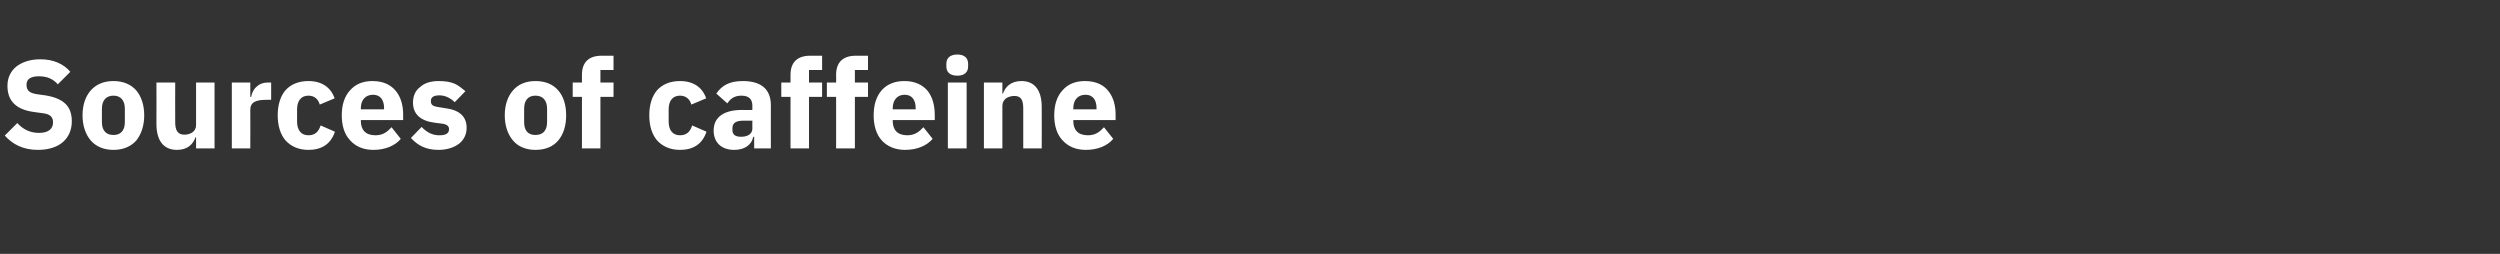 <?xml version="1.0" standalone="no"?><!DOCTYPE svg PUBLIC "-//W3C//DTD SVG 1.1//EN" "http://www.w3.org/Graphics/SVG/1.1/DTD/svg11.dtd"><svg xmlns="http://www.w3.org/2000/svg" version="1.1" width="839px" height="85.2px" viewBox="0 -17 839 85.2" style="top:-17px"><rect x="0" y="-17" width="839" height="85.2" fill="#333333" stroke="none"/>  <desc>Sources of caffeine</desc>  <defs/>  <g id="Polygon117073">    <path d="M 21.2 30.6 C 23.1 28.9 24.1 26.5 24.1 23.7 C 24.1 18.6 21.3 16 15.2 15 C 15.2 15 12.3 14.6 12.3 14.6 C 9.9 14.2 8.9 13.4 8.9 11.4 C 8.9 9.6 10.2 8.6 13.1 8.6 C 16.1 8.6 18 9.7 19.4 11.3 C 19.4 11.3 23.6 7.1 23.6 7.1 C 21.3 4.4 17.9 2.9 13.5 2.9 C 10 2.9 7.3 3.9 5.4 5.4 C 3.5 7 2.5 9.2 2.5 11.8 C 2.5 16.8 5.3 19.8 11.5 20.6 C 11.5 20.6 14.4 21 14.4 21 C 17.1 21.3 17.8 22.5 17.8 24.1 C 17.8 26.2 16.3 27.6 13.1 27.6 C 10.2 27.6 7.8 26.5 5.8 24.3 C 5.8 24.3 1.6 28.5 1.6 28.5 C 4.1 31.3 7.6 33.3 12.7 33.3 C 16.4 33.3 19.3 32.3 21.2 30.6 Z M 45.7 30.2 C 47.4 28.1 48.4 25.2 48.4 21.7 C 48.4 18.2 47.4 15.3 45.7 13.3 C 43.9 11.3 41.3 10.2 38.1 10.2 C 34.8 10.2 32.3 11.3 30.5 13.3 C 28.7 15.3 27.7 18.2 27.7 21.7 C 27.7 25.2 28.7 28.1 30.5 30.2 C 32.3 32.2 34.8 33.3 38.1 33.3 C 41.3 33.3 43.9 32.2 45.7 30.2 Z M 34.2 24 C 34.2 24 34.2 19.5 34.2 19.5 C 34.2 16.7 35.6 15.1 38.1 15.1 C 40.5 15.1 41.9 16.7 41.9 19.5 C 41.9 19.5 41.9 24 41.9 24 C 41.9 26.8 40.5 28.3 38.1 28.3 C 35.6 28.3 34.2 26.8 34.2 24 Z M 65.8 32.8 L 72 32.8 L 72 10.7 L 65.8 10.7 C 65.8 10.7 65.81 25.03 65.8 25 C 65.8 26.1 65.3 26.9 64.6 27.4 C 63.9 27.9 62.9 28.2 61.9 28.2 C 59.6 28.2 58.8 26.7 58.8 24 C 58.76 24.02 58.8 10.7 58.8 10.7 L 52.5 10.7 C 52.5 10.7 52.54 24.57 52.5 24.6 C 52.5 30.2 54.9 33.3 59.4 33.3 C 61.2 33.3 62.6 32.8 63.6 32 C 64.6 31.2 65.2 30.2 65.6 29.1 C 65.6 29.06 65.8 29.1 65.8 29.1 L 65.8 32.8 Z M 84 32.8 C 84 32.8 84.04 19.87 84 19.9 C 84 17.3 85.8 16.5 89.4 16.5 C 89.42 16.51 91 16.5 91 16.5 L 91 10.7 C 91 10.7 89.88 10.71 89.9 10.7 C 88.2 10.7 86.9 11.3 86 12.2 C 85 13.1 84.5 14.3 84.3 15.5 C 84.25 15.5 84 15.5 84 15.5 L 84 10.7 L 77.8 10.7 L 77.8 32.8 L 84 32.8 Z M 112.4 27.2 C 112.4 27.2 107.6 25.1 107.6 25.1 C 107 26.9 106 28.4 103.5 28.4 C 101 28.4 99.7 26.6 99.7 23.8 C 99.7 23.8 99.7 19.7 99.7 19.7 C 99.7 16.9 101 15.1 103.5 15.1 C 105.7 15.1 106.9 16.5 107.3 18.1 C 107.3 18.1 112.3 16 112.3 16 C 111 12.3 108 10.2 103.5 10.2 C 100.2 10.2 97.6 11.3 95.8 13.3 C 94.1 15.3 93.2 18.2 93.2 21.7 C 93.2 25.2 94.1 28.1 95.8 30.1 C 97.6 32.1 100.2 33.3 103.5 33.3 C 107.9 33.3 111 31.4 112.4 27.2 Z M 134.5 29.6 C 134.5 29.6 131.4 25.7 131.4 25.7 C 130 27.2 128.6 28.4 126 28.4 C 122.6 28.4 121.1 26.5 121.1 23.6 C 121.13 23.65 121.1 23.3 121.1 23.3 L 135.3 23.3 C 135.3 23.3 135.28 21.46 135.3 21.5 C 135.3 18.5 134.6 15.7 132.9 13.6 C 131.2 11.5 128.7 10.2 125 10.2 C 121.7 10.2 119.2 11.3 117.4 13.4 C 115.6 15.4 114.7 18.2 114.7 21.7 C 114.7 25.2 115.6 28.1 117.5 30.1 C 119.3 32.1 121.9 33.3 125.3 33.3 C 129.3 33.3 132.6 31.9 134.5 29.6 Z M 128.9 19.3 C 128.86 19.28 128.9 19.7 128.9 19.7 L 121.1 19.7 C 121.1 19.7 121.13 19.32 121.1 19.3 C 121.1 16.6 122.6 14.8 125.2 14.8 C 127.7 14.8 128.9 16.6 128.9 19.3 Z M 154.1 31.2 C 155.7 29.9 156.6 28.1 156.6 25.9 C 156.6 22.1 154.2 19.9 149.4 19.3 C 149.4 19.3 146.9 18.9 146.9 18.9 C 145.1 18.6 144.6 18.1 144.6 16.9 C 144.6 15.7 145.4 15 147.5 15 C 149.4 15 151.2 15.9 152.6 17.3 C 152.6 17.3 156.2 13.6 156.2 13.6 C 155 12.6 153.9 11.7 152.6 11.1 C 151.2 10.5 149.5 10.2 147.2 10.2 C 144.5 10.2 142.4 10.9 141 12.2 C 139.4 13.4 138.6 15.2 138.6 17.4 C 138.6 21.3 141.1 23.6 146 24.2 C 146 24.2 148.4 24.5 148.4 24.5 C 149.9 24.7 150.7 25.3 150.7 26.3 C 150.7 27.6 149.9 28.4 147.4 28.4 C 145 28.4 143.1 27.3 141.5 25.6 C 141.5 25.6 137.9 29.3 137.9 29.3 C 140.2 31.8 142.9 33.3 147.2 33.3 C 150 33.3 152.4 32.5 154.1 31.2 Z M 187.3 30.2 C 189.1 28.1 190 25.2 190 21.7 C 190 18.2 189.1 15.3 187.3 13.3 C 185.6 11.3 183 10.2 179.7 10.2 C 176.5 10.2 173.9 11.3 172.2 13.3 C 170.4 15.3 169.4 18.2 169.4 21.7 C 169.4 25.2 170.4 28.1 172.2 30.2 C 173.9 32.2 176.5 33.3 179.7 33.3 C 183 33.3 185.6 32.2 187.3 30.2 Z M 175.9 24 C 175.9 24 175.9 19.5 175.9 19.5 C 175.9 16.7 177.2 15.1 179.7 15.1 C 182.2 15.1 183.6 16.7 183.6 19.5 C 183.6 19.5 183.6 24 183.6 24 C 183.6 26.8 182.2 28.3 179.7 28.3 C 177.2 28.3 175.9 26.8 175.9 24 Z M 195.3 32.8 L 201.5 32.8 L 201.5 15.5 L 205.9 15.5 L 205.9 10.7 L 201.5 10.7 L 201.5 6.5 L 205.9 6.5 L 205.9 1.7 C 205.9 1.7 201.89 1.68 201.9 1.7 C 197.6 1.7 195.3 3.9 195.3 8.1 C 195.3 8.11 195.3 10.7 195.3 10.7 L 192.2 10.7 L 192.2 15.5 L 195.3 15.5 L 195.3 32.8 Z M 237.1 27.2 C 237.1 27.2 232.3 25.1 232.3 25.1 C 231.7 26.9 230.7 28.4 228.2 28.4 C 225.7 28.4 224.4 26.6 224.4 23.8 C 224.4 23.8 224.4 19.7 224.4 19.7 C 224.4 16.9 225.7 15.1 228.2 15.1 C 230.4 15.1 231.6 16.5 232 18.1 C 232 18.1 237 16 237 16 C 235.7 12.3 232.7 10.2 228.2 10.2 C 224.9 10.2 222.3 11.3 220.5 13.3 C 218.8 15.3 217.9 18.2 217.9 21.7 C 217.9 25.2 218.8 28.1 220.5 30.1 C 222.3 32.1 224.9 33.3 228.2 33.3 C 232.6 33.3 235.7 31.4 237.1 27.2 Z M 258.7 18.3 C 258.68 18.27 258.7 32.8 258.7 32.8 L 253.1 32.8 L 253.1 28.9 C 253.1 28.9 252.84 28.9 252.8 28.9 C 252.2 31.8 249.7 33.3 246.4 33.3 C 242 33.3 239.5 30.7 239.5 26.8 C 239.5 22.2 243.1 19.9 249 19.9 C 248.97 19.95 252.5 19.9 252.5 19.9 C 252.5 19.9 252.46 18.56 252.5 18.6 C 252.5 16.4 251.5 15.1 248.8 15.1 C 246.3 15.1 245 16.3 244.1 17.7 C 244.1 17.7 240.4 14.4 240.4 14.4 C 242.2 11.8 244.6 10.2 249.3 10.2 C 255.5 10.2 258.7 13 258.7 18.3 Z M 252.5 23.5 C 252.5 23.5 249.44 23.48 249.4 23.5 C 247 23.5 245.8 24.3 245.8 26 C 245.8 26 245.8 26.6 245.8 26.6 C 245.8 28.2 246.8 28.9 248.7 28.9 C 250.7 28.9 252.5 28.1 252.5 26.1 C 252.46 26.08 252.5 23.5 252.5 23.5 Z M 265.3 32.8 L 271.5 32.8 L 271.5 15.5 L 275.9 15.5 L 275.9 10.7 L 271.5 10.7 L 271.5 6.5 L 275.9 6.5 L 275.9 1.7 C 275.9 1.7 271.91 1.68 271.9 1.7 C 267.6 1.7 265.3 3.9 265.3 8.1 C 265.31 8.11 265.3 10.7 265.3 10.7 L 262.2 10.7 L 262.2 15.5 L 265.3 15.5 L 265.3 32.8 Z M 280.6 32.8 L 286.9 32.8 L 286.9 15.5 L 291.3 15.5 L 291.3 10.7 L 286.9 10.7 L 286.9 6.5 L 291.3 6.5 L 291.3 1.7 C 291.3 1.7 287.24 1.68 287.2 1.7 C 282.9 1.7 280.6 3.9 280.6 8.1 C 280.64 8.11 280.6 10.7 280.6 10.7 L 277.5 10.7 L 277.5 15.5 L 280.6 15.5 L 280.6 32.8 Z M 313 29.6 C 313 29.6 309.9 25.7 309.9 25.7 C 308.5 27.2 307 28.4 304.5 28.4 C 301.1 28.4 299.6 26.5 299.6 23.6 C 299.58 23.65 299.6 23.3 299.6 23.3 L 313.7 23.3 C 313.7 23.3 313.74 21.46 313.7 21.5 C 313.7 18.5 313 15.7 311.4 13.6 C 309.7 11.5 307.1 10.2 303.5 10.2 C 300.2 10.2 297.6 11.3 295.8 13.4 C 294.1 15.4 293.2 18.2 293.2 21.7 C 293.2 25.2 294.1 28.1 295.9 30.1 C 297.7 32.1 300.4 33.3 303.7 33.3 C 307.8 33.3 311 31.9 313 29.6 Z M 307.3 19.3 C 307.31 19.28 307.3 19.7 307.3 19.7 L 299.6 19.7 C 299.6 19.7 299.58 19.32 299.6 19.3 C 299.6 16.6 301.1 14.8 303.6 14.8 C 306.1 14.8 307.3 16.6 307.3 19.3 Z M 324.9 5.3 C 324.9 5.3 324.9 4.4 324.9 4.4 C 324.9 2.6 323.8 1.3 321.3 1.3 C 318.7 1.3 317.6 2.6 317.6 4.4 C 317.6 4.4 317.6 5.3 317.6 5.3 C 317.6 7.1 318.7 8.4 321.3 8.4 C 323.8 8.4 324.9 7.1 324.9 5.3 Z M 318.1 32.8 L 324.4 32.8 L 324.4 10.7 L 318.1 10.7 L 318.1 32.8 Z M 336.4 32.8 C 336.4 32.8 336.38 18.48 336.4 18.5 C 336.4 17.4 336.9 16.6 337.6 16 C 338.4 15.5 339.4 15.2 340.4 15.2 C 342.7 15.2 343.4 16.6 343.4 19.4 C 343.43 19.45 343.4 32.8 343.4 32.8 L 349.6 32.8 C 349.6 32.8 349.65 18.94 349.6 18.9 C 349.6 13.4 347.3 10.2 342.8 10.2 C 339.3 10.2 337.4 12.1 336.6 14.4 C 336.63 14.45 336.4 14.4 336.4 14.4 L 336.4 10.7 L 330.2 10.7 L 330.2 32.8 L 336.4 32.8 Z M 373.6 29.6 C 373.6 29.6 370.5 25.7 370.5 25.7 C 369.1 27.2 367.7 28.4 365.1 28.4 C 361.7 28.4 360.2 26.5 360.2 23.6 C 360.23 23.65 360.2 23.3 360.2 23.3 L 374.4 23.3 C 374.4 23.3 374.38 21.46 374.4 21.5 C 374.4 18.5 373.7 15.7 372 13.6 C 370.4 11.5 367.8 10.2 364.1 10.2 C 360.8 10.2 358.3 11.3 356.5 13.4 C 354.7 15.4 353.8 18.2 353.8 21.7 C 353.8 25.2 354.7 28.1 356.6 30.1 C 358.4 32.1 361 33.3 364.4 33.3 C 368.4 33.3 371.7 31.9 373.6 29.6 Z M 368 19.3 C 367.96 19.28 368 19.7 368 19.7 L 360.2 19.7 C 360.2 19.7 360.23 19.32 360.2 19.3 C 360.2 16.6 361.7 14.8 364.3 14.8 C 366.8 14.8 368 16.6 368 19.3 Z " stroke="none" fill="#fff"/>  </g></svg>